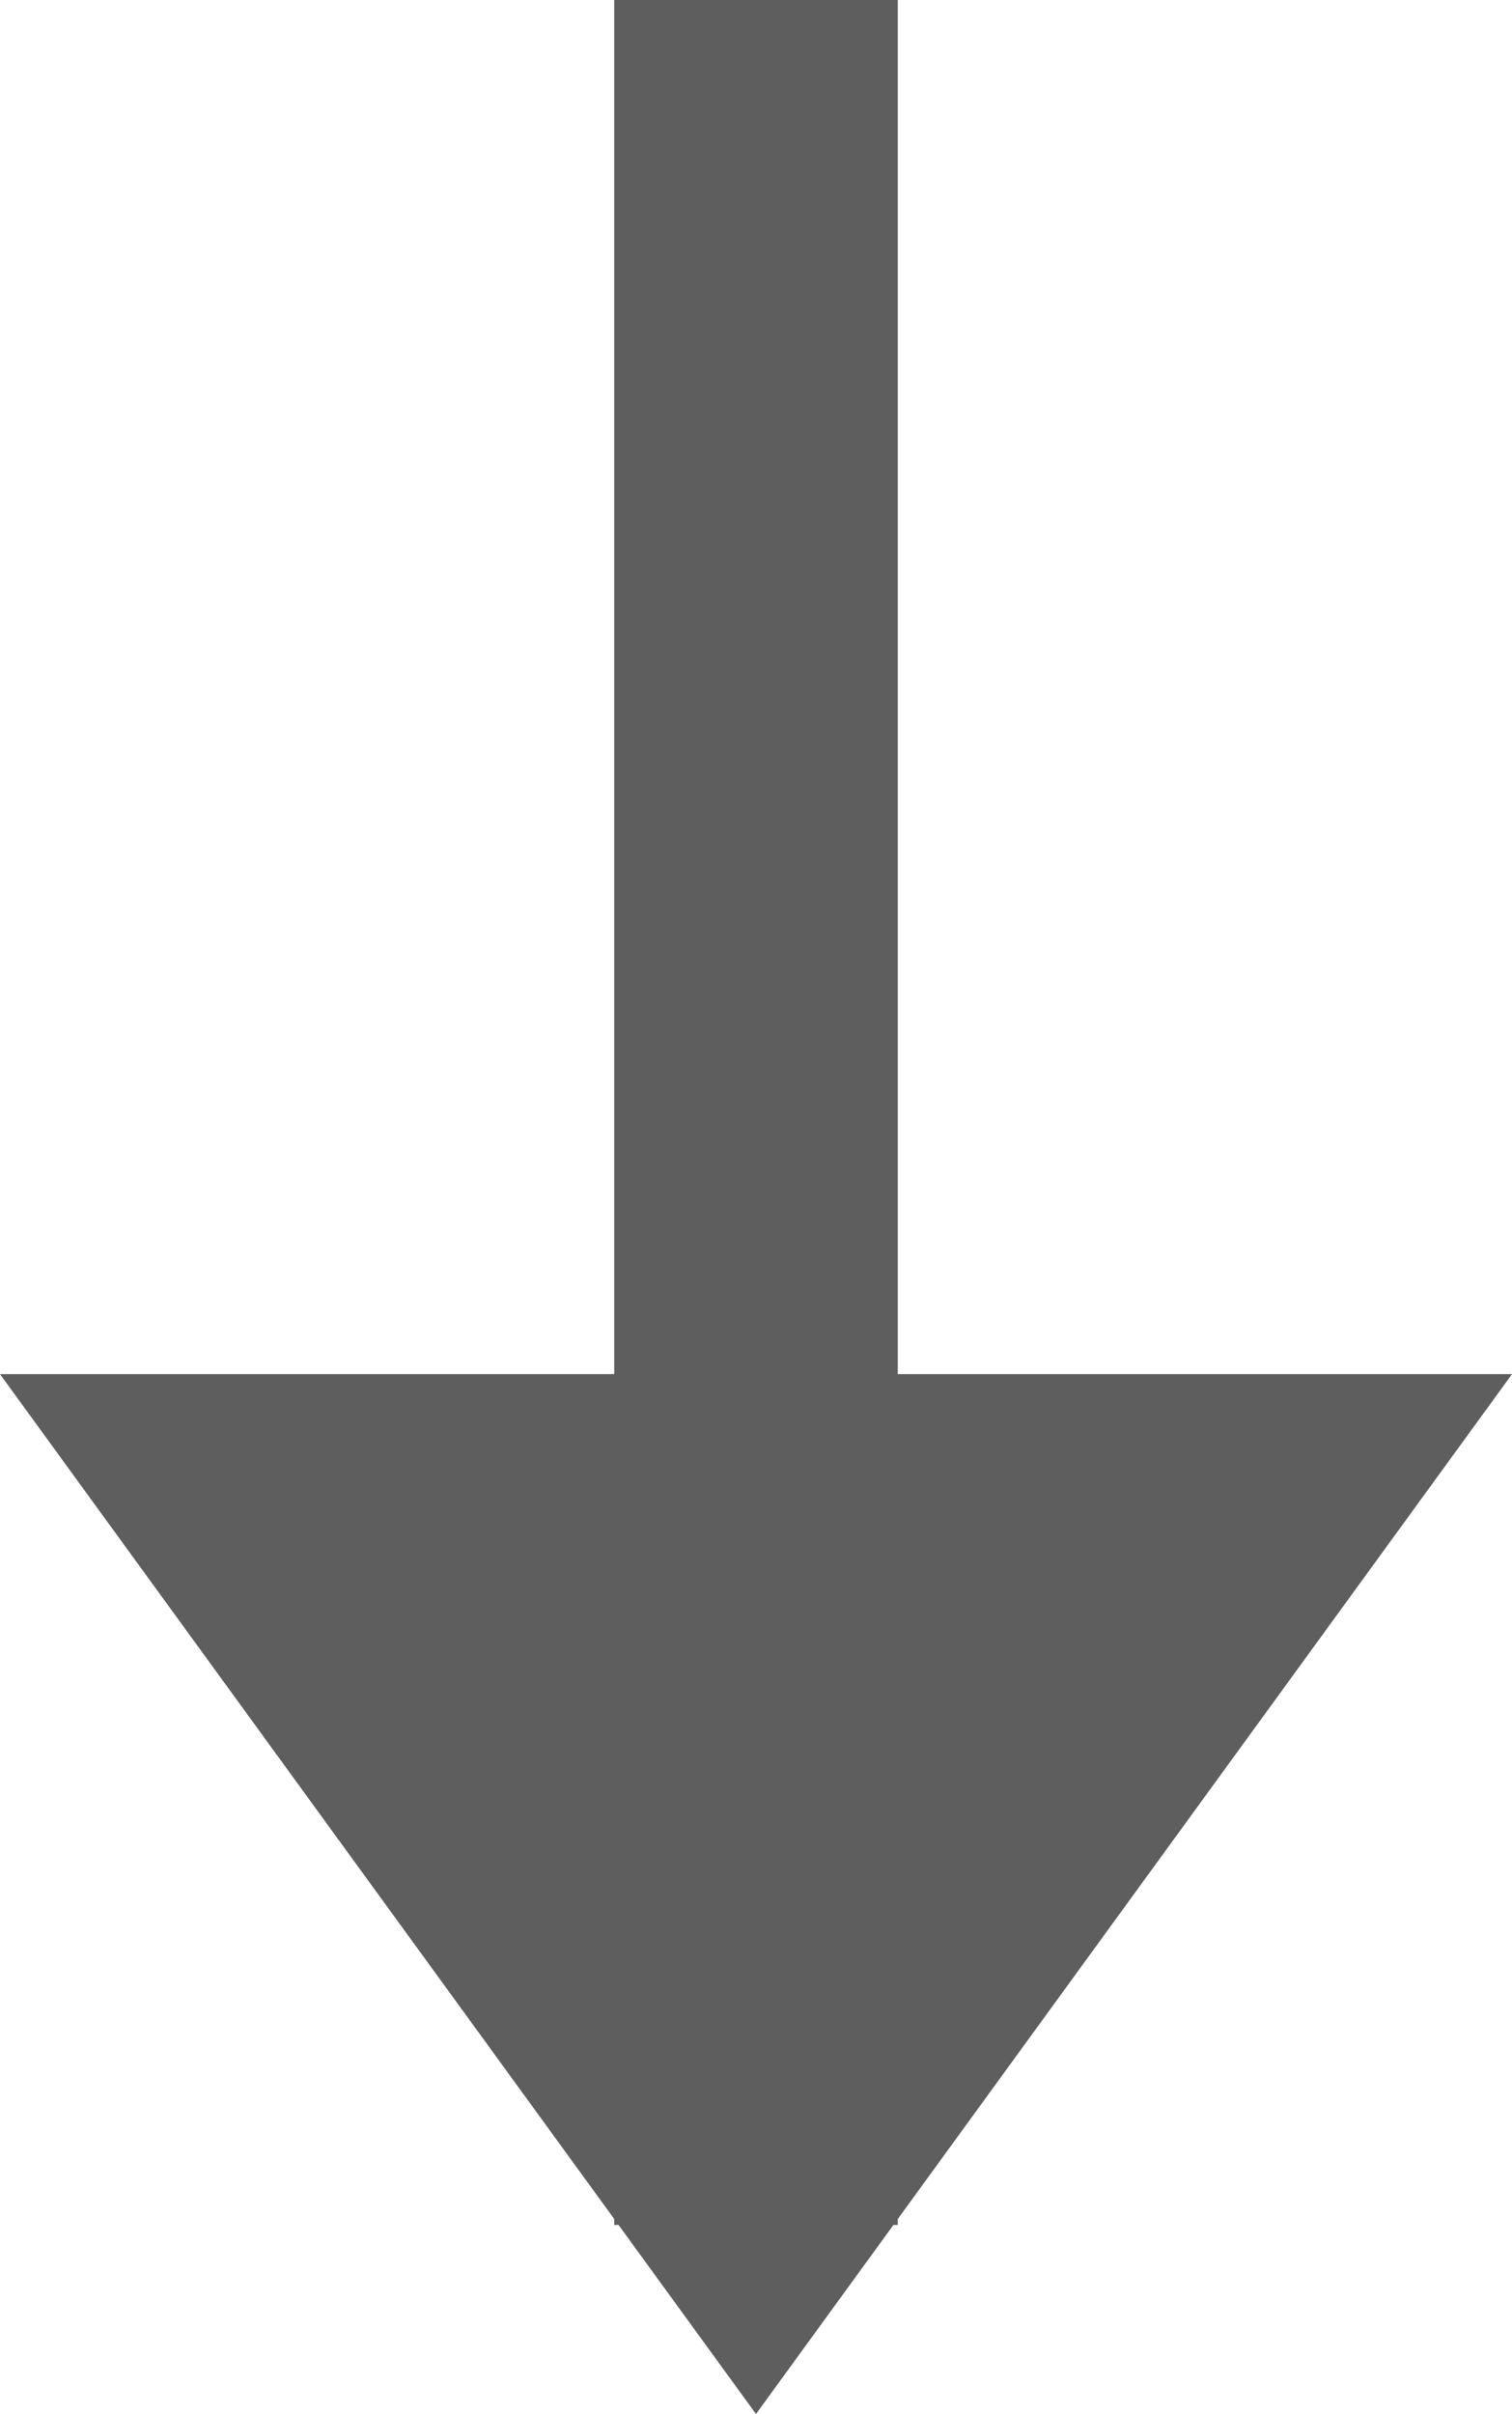 <svg xmlns="http://www.w3.org/2000/svg" width="16" height="25.536" viewBox="0 0 16 25.536">
  <g id="グループ_734" data-name="グループ 734" transform="translate(5214 -648) rotate(90)">
    <line id="線_425" data-name="線 425" x2="23.536" transform="translate(648 5206)" fill="none" stroke="#5e5e5e" stroke-width="3"/>
    <path id="多角形_4" data-name="多角形 4" d="M8,0l8,11H0Z" transform="translate(673.536 5198) rotate(90)" fill="#5e5e5e"/>
  </g>
</svg>
